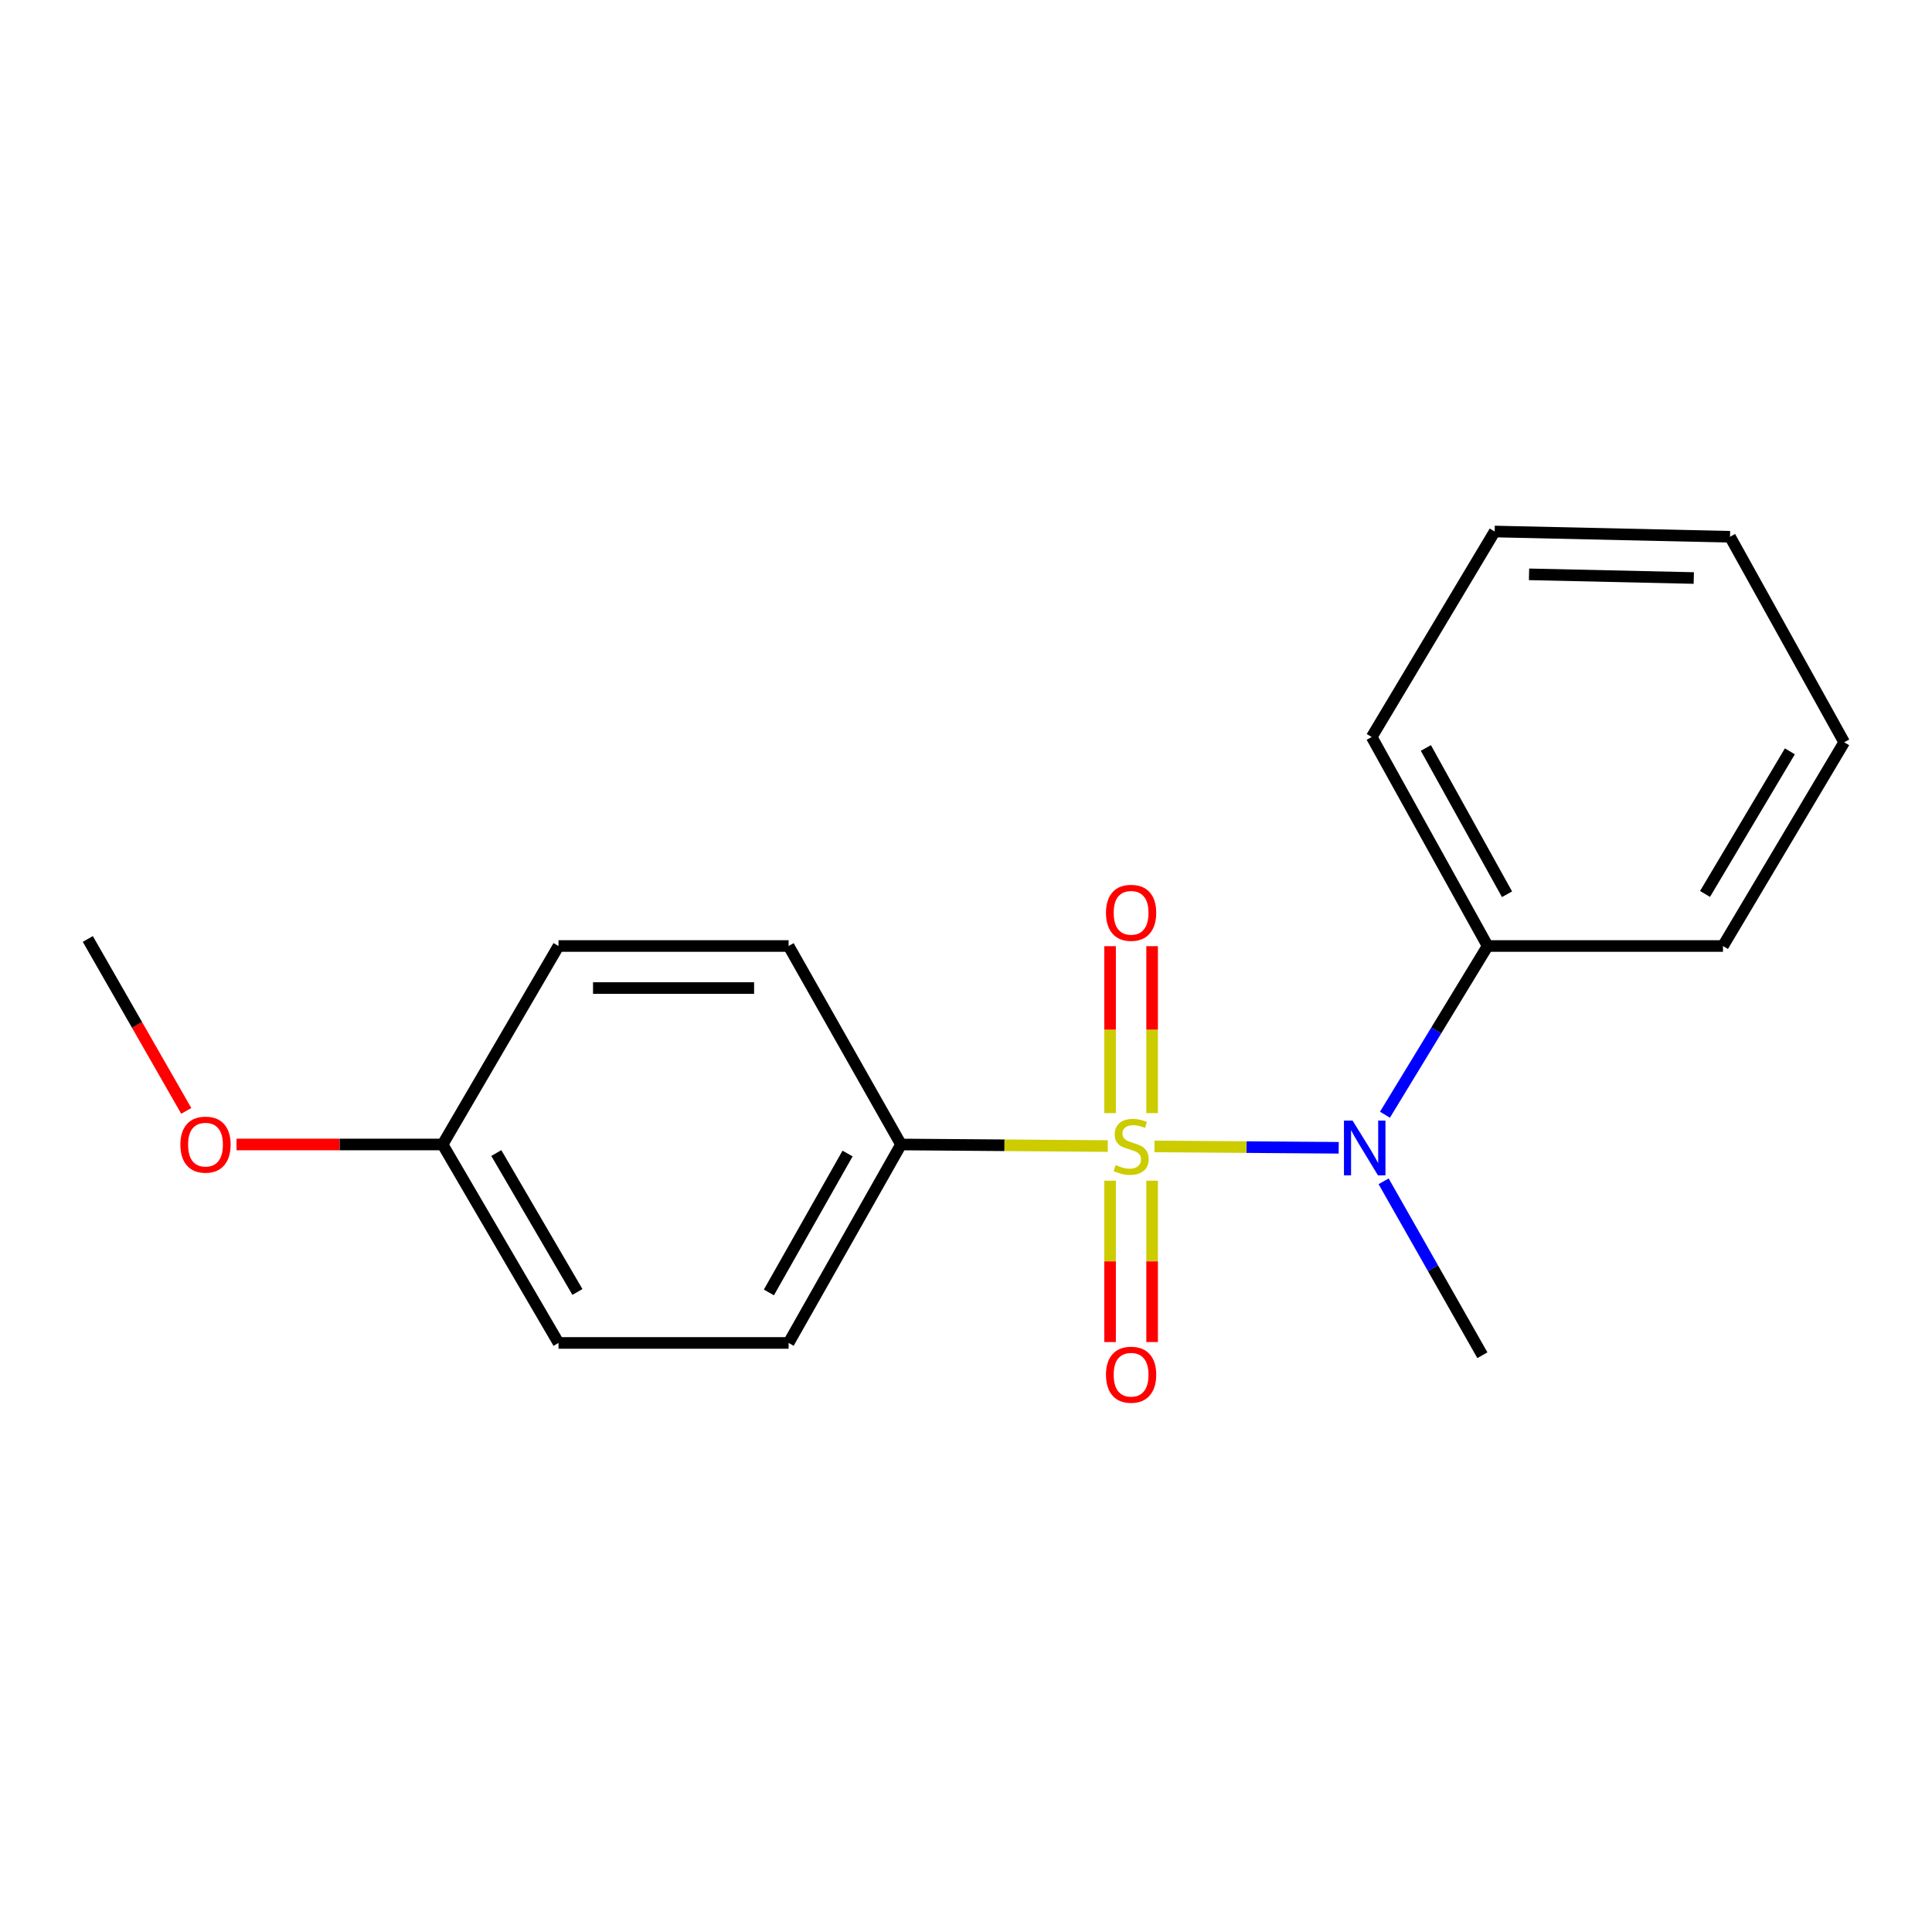 <?xml version='1.0' encoding='iso-8859-1'?>
<svg version='1.1' baseProfile='full'
              xmlns='http://www.w3.org/2000/svg'
                      xmlns:rdkit='http://www.rdkit.org/xml'
                      xmlns:xlink='http://www.w3.org/1999/xlink'
                  xml:space='preserve'
width='1000px' height='1000px' viewBox='0 0 1000 1000'>
<!-- END OF HEADER -->
<rect style='opacity:1.0;fill:#FFFFFF;stroke:none' width='1000' height='1000' x='0' y='0'> </rect>
<path class='bond-0' d='M 597.557,593.38 L 645.233,593.738' style='fill:none;fill-rule:evenodd;stroke:#CCCC00;stroke-width:6px;stroke-linecap:butt;stroke-linejoin:miter;stroke-opacity:1' />
<path class='bond-0' d='M 645.233,593.738 L 692.908,594.095' style='fill:none;fill-rule:evenodd;stroke:#0000FF;stroke-width:6px;stroke-linecap:butt;stroke-linejoin:miter;stroke-opacity:1' />
<path class='bond-1' d='M 573.397,593.198 L 519.881,592.79' style='fill:none;fill-rule:evenodd;stroke:#CCCC00;stroke-width:6px;stroke-linecap:butt;stroke-linejoin:miter;stroke-opacity:1' />
<path class='bond-1' d='M 519.881,592.79 L 466.365,592.383' style='fill:none;fill-rule:evenodd;stroke:#000000;stroke-width:6px;stroke-linecap:butt;stroke-linejoin:miter;stroke-opacity:1' />
<path class='bond-2' d='M 596.335,576.147 L 596.335,532.944' style='fill:none;fill-rule:evenodd;stroke:#CCCC00;stroke-width:6px;stroke-linecap:butt;stroke-linejoin:miter;stroke-opacity:1' />
<path class='bond-2' d='M 596.335,532.944 L 596.335,489.741' style='fill:none;fill-rule:evenodd;stroke:#FF0000;stroke-width:6px;stroke-linecap:butt;stroke-linejoin:miter;stroke-opacity:1' />
<path class='bond-2' d='M 574.573,576.147 L 574.573,532.944' style='fill:none;fill-rule:evenodd;stroke:#CCCC00;stroke-width:6px;stroke-linecap:butt;stroke-linejoin:miter;stroke-opacity:1' />
<path class='bond-2' d='M 574.573,532.944 L 574.573,489.741' style='fill:none;fill-rule:evenodd;stroke:#FF0000;stroke-width:6px;stroke-linecap:butt;stroke-linejoin:miter;stroke-opacity:1' />
<path class='bond-3' d='M 574.573,611.124 L 574.573,652.884' style='fill:none;fill-rule:evenodd;stroke:#CCCC00;stroke-width:6px;stroke-linecap:butt;stroke-linejoin:miter;stroke-opacity:1' />
<path class='bond-3' d='M 574.573,652.884 L 574.573,694.643' style='fill:none;fill-rule:evenodd;stroke:#FF0000;stroke-width:6px;stroke-linecap:butt;stroke-linejoin:miter;stroke-opacity:1' />
<path class='bond-3' d='M 596.335,611.124 L 596.335,652.884' style='fill:none;fill-rule:evenodd;stroke:#CCCC00;stroke-width:6px;stroke-linecap:butt;stroke-linejoin:miter;stroke-opacity:1' />
<path class='bond-3' d='M 596.335,652.884 L 596.335,694.643' style='fill:none;fill-rule:evenodd;stroke:#FF0000;stroke-width:6px;stroke-linecap:butt;stroke-linejoin:miter;stroke-opacity:1' />
<path class='bond-4' d='M 716.849,576.977 L 743.425,533.314' style='fill:none;fill-rule:evenodd;stroke:#0000FF;stroke-width:6px;stroke-linecap:butt;stroke-linejoin:miter;stroke-opacity:1' />
<path class='bond-4' d='M 743.425,533.314 L 770,489.652' style='fill:none;fill-rule:evenodd;stroke:#000000;stroke-width:6px;stroke-linecap:butt;stroke-linejoin:miter;stroke-opacity:1' />
<path class='bond-5' d='M 716.16,611.44 L 741.72,656.457' style='fill:none;fill-rule:evenodd;stroke:#0000FF;stroke-width:6px;stroke-linecap:butt;stroke-linejoin:miter;stroke-opacity:1' />
<path class='bond-5' d='M 741.72,656.457 L 767.279,701.473' style='fill:none;fill-rule:evenodd;stroke:#000000;stroke-width:6px;stroke-linecap:butt;stroke-linejoin:miter;stroke-opacity:1' />
<path class='bond-6' d='M 466.365,592.383 L 408.187,695.102' style='fill:none;fill-rule:evenodd;stroke:#000000;stroke-width:6px;stroke-linecap:butt;stroke-linejoin:miter;stroke-opacity:1' />
<path class='bond-6' d='M 438.702,597.065 L 397.977,668.969' style='fill:none;fill-rule:evenodd;stroke:#000000;stroke-width:6px;stroke-linecap:butt;stroke-linejoin:miter;stroke-opacity:1' />
<path class='bond-7' d='M 466.365,592.383 L 408.187,489.652' style='fill:none;fill-rule:evenodd;stroke:#000000;stroke-width:6px;stroke-linecap:butt;stroke-linejoin:miter;stroke-opacity:1' />
<path class='bond-8' d='M 770,489.652 L 709.996,381.468' style='fill:none;fill-rule:evenodd;stroke:#000000;stroke-width:6px;stroke-linecap:butt;stroke-linejoin:miter;stroke-opacity:1' />
<path class='bond-8' d='M 780.03,462.869 L 738.027,387.14' style='fill:none;fill-rule:evenodd;stroke:#000000;stroke-width:6px;stroke-linecap:butt;stroke-linejoin:miter;stroke-opacity:1' />
<path class='bond-9' d='M 770,489.652 L 891.809,489.652' style='fill:none;fill-rule:evenodd;stroke:#000000;stroke-width:6px;stroke-linecap:butt;stroke-linejoin:miter;stroke-opacity:1' />
<path class='bond-10' d='M 408.187,695.102 L 289.085,695.102' style='fill:none;fill-rule:evenodd;stroke:#000000;stroke-width:6px;stroke-linecap:butt;stroke-linejoin:miter;stroke-opacity:1' />
<path class='bond-11' d='M 408.187,489.652 L 289.085,489.652' style='fill:none;fill-rule:evenodd;stroke:#000000;stroke-width:6px;stroke-linecap:butt;stroke-linejoin:miter;stroke-opacity:1' />
<path class='bond-11' d='M 390.321,511.414 L 306.951,511.414' style='fill:none;fill-rule:evenodd;stroke:#000000;stroke-width:6px;stroke-linecap:butt;stroke-linejoin:miter;stroke-opacity:1' />
<path class='bond-12' d='M 229.094,592.383 L 289.085,489.652' style='fill:none;fill-rule:evenodd;stroke:#000000;stroke-width:6px;stroke-linecap:butt;stroke-linejoin:miter;stroke-opacity:1' />
<path class='bond-13' d='M 229.094,592.383 L 175.764,592.383' style='fill:none;fill-rule:evenodd;stroke:#000000;stroke-width:6px;stroke-linecap:butt;stroke-linejoin:miter;stroke-opacity:1' />
<path class='bond-13' d='M 175.764,592.383 L 122.433,592.383' style='fill:none;fill-rule:evenodd;stroke:#FF0000;stroke-width:6px;stroke-linecap:butt;stroke-linejoin:miter;stroke-opacity:1' />
<path class='bond-14' d='M 229.094,592.383 L 289.085,695.102' style='fill:none;fill-rule:evenodd;stroke:#000000;stroke-width:6px;stroke-linecap:butt;stroke-linejoin:miter;stroke-opacity:1' />
<path class='bond-14' d='M 256.884,596.815 L 298.879,668.718' style='fill:none;fill-rule:evenodd;stroke:#000000;stroke-width:6px;stroke-linecap:butt;stroke-linejoin:miter;stroke-opacity:1' />
<path class='bond-15' d='M 96.41,574.998 L 70.933,530.505' style='fill:none;fill-rule:evenodd;stroke:#FF0000;stroke-width:6px;stroke-linecap:butt;stroke-linejoin:miter;stroke-opacity:1' />
<path class='bond-15' d='M 70.933,530.505 L 45.455,486.013' style='fill:none;fill-rule:evenodd;stroke:#000000;stroke-width:6px;stroke-linecap:butt;stroke-linejoin:miter;stroke-opacity:1' />
<path class='bond-16' d='M 709.996,381.468 L 773.639,275.11' style='fill:none;fill-rule:evenodd;stroke:#000000;stroke-width:6px;stroke-linecap:butt;stroke-linejoin:miter;stroke-opacity:1' />
<path class='bond-17' d='M 891.809,489.652 L 954.545,384.2' style='fill:none;fill-rule:evenodd;stroke:#000000;stroke-width:6px;stroke-linecap:butt;stroke-linejoin:miter;stroke-opacity:1' />
<path class='bond-17' d='M 882.517,462.707 L 926.432,388.891' style='fill:none;fill-rule:evenodd;stroke:#000000;stroke-width:6px;stroke-linecap:butt;stroke-linejoin:miter;stroke-opacity:1' />
<path class='bond-18' d='M 954.545,384.2 L 895.46,277.83' style='fill:none;fill-rule:evenodd;stroke:#000000;stroke-width:6px;stroke-linecap:butt;stroke-linejoin:miter;stroke-opacity:1' />
<path class='bond-19' d='M 773.639,275.11 L 895.46,277.83' style='fill:none;fill-rule:evenodd;stroke:#000000;stroke-width:6px;stroke-linecap:butt;stroke-linejoin:miter;stroke-opacity:1' />
<path class='bond-19' d='M 791.426,297.275 L 876.701,299.179' style='fill:none;fill-rule:evenodd;stroke:#000000;stroke-width:6px;stroke-linecap:butt;stroke-linejoin:miter;stroke-opacity:1' />
<path  class='atom-0' d='M 577.454 603.009
Q 577.774 603.129, 579.094 603.689
Q 580.414 604.249, 581.854 604.609
Q 583.334 604.929, 584.774 604.929
Q 587.454 604.929, 589.014 603.649
Q 590.574 602.329, 590.574 600.049
Q 590.574 598.489, 589.774 597.529
Q 589.014 596.569, 587.814 596.049
Q 586.614 595.529, 584.614 594.929
Q 582.094 594.169, 580.574 593.449
Q 579.094 592.729, 578.014 591.209
Q 576.974 589.689, 576.974 587.129
Q 576.974 583.569, 579.374 581.369
Q 581.814 579.169, 586.614 579.169
Q 589.894 579.169, 593.614 580.729
L 592.694 583.809
Q 589.294 582.409, 586.734 582.409
Q 583.974 582.409, 582.454 583.569
Q 580.934 584.689, 580.974 586.649
Q 580.974 588.169, 581.734 589.089
Q 582.534 590.009, 583.654 590.529
Q 584.814 591.049, 586.734 591.649
Q 589.294 592.449, 590.814 593.249
Q 592.334 594.049, 593.414 595.689
Q 594.534 597.289, 594.534 600.049
Q 594.534 603.969, 591.894 606.089
Q 589.294 608.169, 584.934 608.169
Q 582.414 608.169, 580.494 607.609
Q 578.614 607.089, 576.374 606.169
L 577.454 603.009
' fill='#CCCC00'/>
<path  class='atom-1' d='M 700.109 580.036
L 709.389 595.036
Q 710.309 596.516, 711.789 599.196
Q 713.269 601.876, 713.349 602.036
L 713.349 580.036
L 717.109 580.036
L 717.109 608.356
L 713.229 608.356
L 703.269 591.956
Q 702.109 590.036, 700.869 587.836
Q 699.669 585.636, 699.309 584.956
L 699.309 608.356
L 695.629 608.356
L 695.629 580.036
L 700.109 580.036
' fill='#0000FF'/>
<path  class='atom-3' d='M 572.454 472.467
Q 572.454 465.667, 575.814 461.867
Q 579.174 458.067, 585.454 458.067
Q 591.734 458.067, 595.094 461.867
Q 598.454 465.667, 598.454 472.467
Q 598.454 479.347, 595.054 483.267
Q 591.654 487.147, 585.454 487.147
Q 579.214 487.147, 575.814 483.267
Q 572.454 479.387, 572.454 472.467
M 585.454 483.947
Q 589.774 483.947, 592.094 481.067
Q 594.454 478.147, 594.454 472.467
Q 594.454 466.907, 592.094 464.107
Q 589.774 461.267, 585.454 461.267
Q 581.134 461.267, 578.774 464.067
Q 576.454 466.867, 576.454 472.467
Q 576.454 478.187, 578.774 481.067
Q 581.134 483.947, 585.454 483.947
' fill='#FF0000'/>
<path  class='atom-4' d='M 572.454 711.552
Q 572.454 704.752, 575.814 700.952
Q 579.174 697.152, 585.454 697.152
Q 591.734 697.152, 595.094 700.952
Q 598.454 704.752, 598.454 711.552
Q 598.454 718.432, 595.054 722.352
Q 591.654 726.232, 585.454 726.232
Q 579.214 726.232, 575.814 722.352
Q 572.454 718.472, 572.454 711.552
M 585.454 723.032
Q 589.774 723.032, 592.094 720.152
Q 594.454 717.232, 594.454 711.552
Q 594.454 705.992, 592.094 703.192
Q 589.774 700.352, 585.454 700.352
Q 581.134 700.352, 578.774 703.152
Q 576.454 705.952, 576.454 711.552
Q 576.454 717.272, 578.774 720.152
Q 581.134 723.032, 585.454 723.032
' fill='#FF0000'/>
<path  class='atom-12' d='M 93.365 592.463
Q 93.365 585.663, 96.725 581.863
Q 100.085 578.063, 106.365 578.063
Q 112.645 578.063, 116.005 581.863
Q 119.365 585.663, 119.365 592.463
Q 119.365 599.343, 115.965 603.263
Q 112.565 607.143, 106.365 607.143
Q 100.125 607.143, 96.725 603.263
Q 93.365 599.383, 93.365 592.463
M 106.365 603.943
Q 110.685 603.943, 113.005 601.063
Q 115.365 598.143, 115.365 592.463
Q 115.365 586.903, 113.005 584.103
Q 110.685 581.263, 106.365 581.263
Q 102.045 581.263, 99.685 584.063
Q 97.365 586.863, 97.365 592.463
Q 97.365 598.183, 99.685 601.063
Q 102.045 603.943, 106.365 603.943
' fill='#FF0000'/>
</svg>
